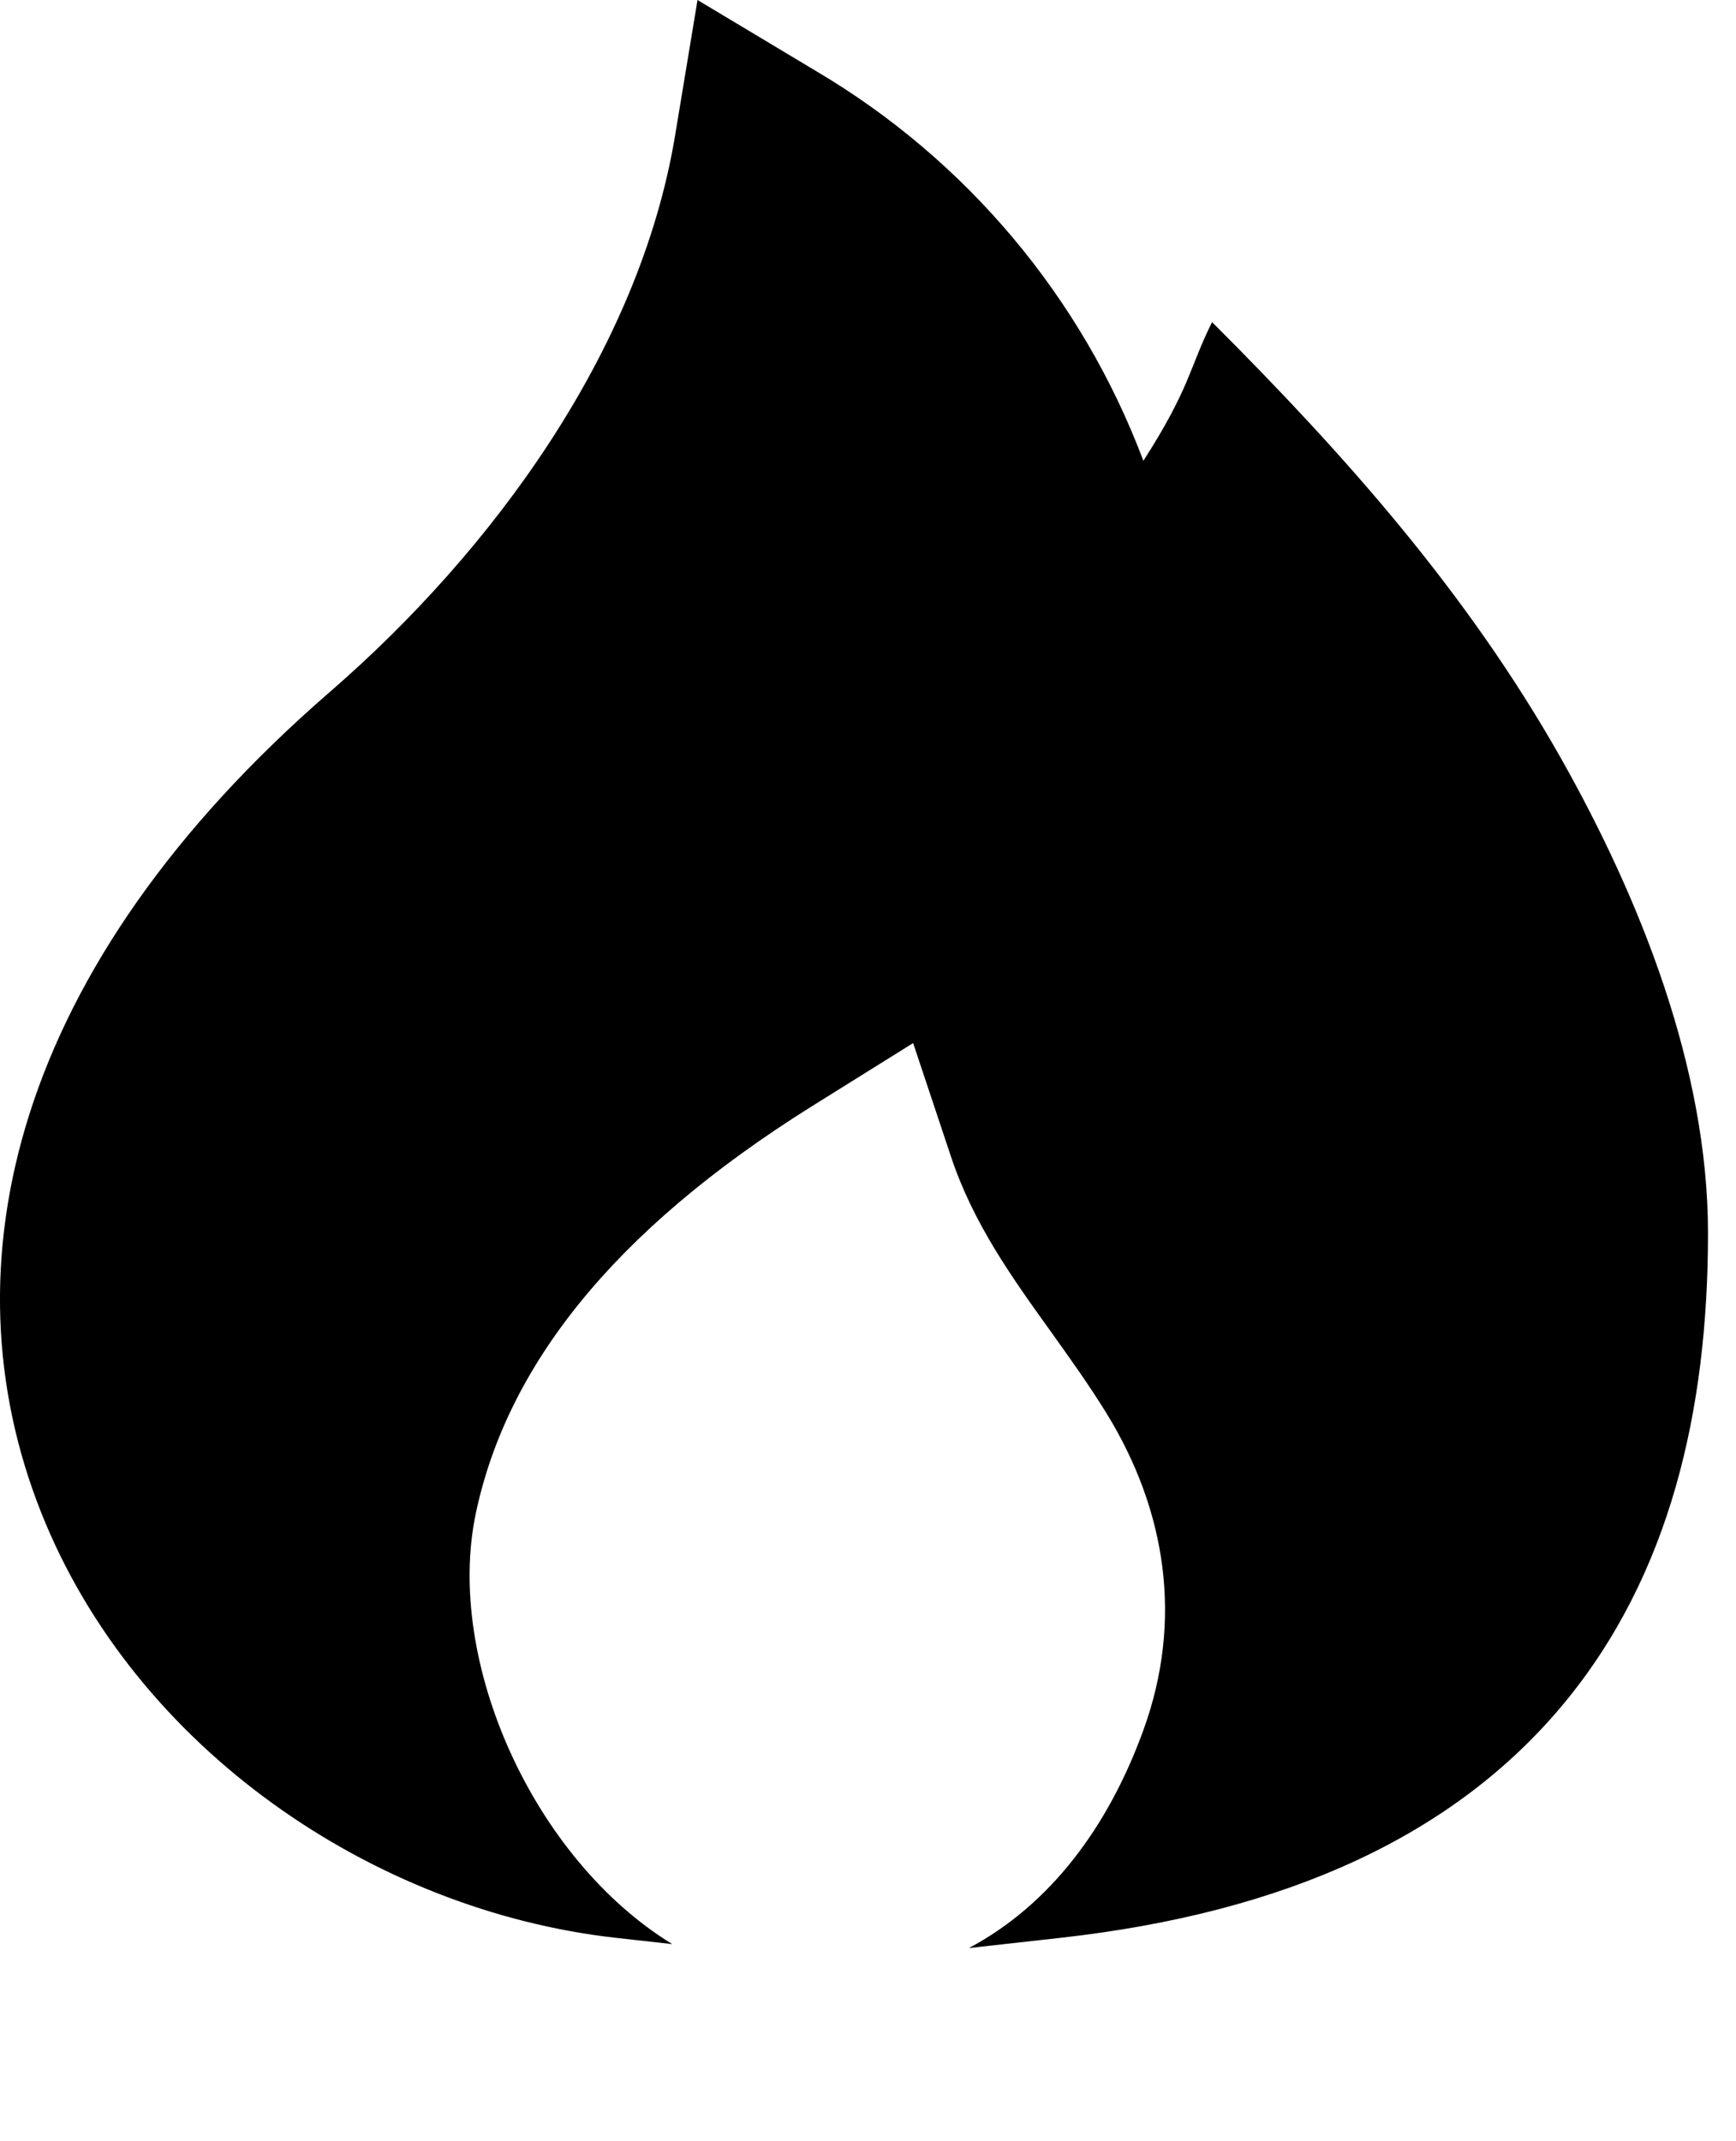 <svg width="30" height="37" viewBox="0 0 30 37" fill="none" xmlns="http://www.w3.org/2000/svg">
<path d="M14.101 1.227L12.054 0L11.664 2.355C11.043 6.073 8.503 9.527 5.702 11.955C0.217 16.71 -0.984 21.877 0.714 26.143C2.339 30.225 6.464 33.02 10.65 33.486L11.618 33.594C9.223 32.13 7.686 28.709 8.222 26.153C8.752 23.64 10.559 21.288 14.03 19.116L15.78 18.024L16.433 19.983C16.818 21.14 17.484 22.069 18.162 23.013C18.487 23.468 18.817 23.928 19.119 24.417C20.164 26.115 20.44 28.004 19.766 29.877C19.152 31.58 18.139 32.919 16.744 33.662L18.32 33.486C22.249 33.049 25.133 31.705 27.007 29.458C28.864 27.23 29.516 24.362 29.516 21.309C29.516 18.465 28.348 15.533 26.97 13.094C25.354 10.238 23.247 7.865 20.946 5.566C20.548 6.362 20.578 6.684 19.759 7.963C18.696 5.138 16.7 2.762 14.101 1.227Z" fill="black"/>
</svg>
